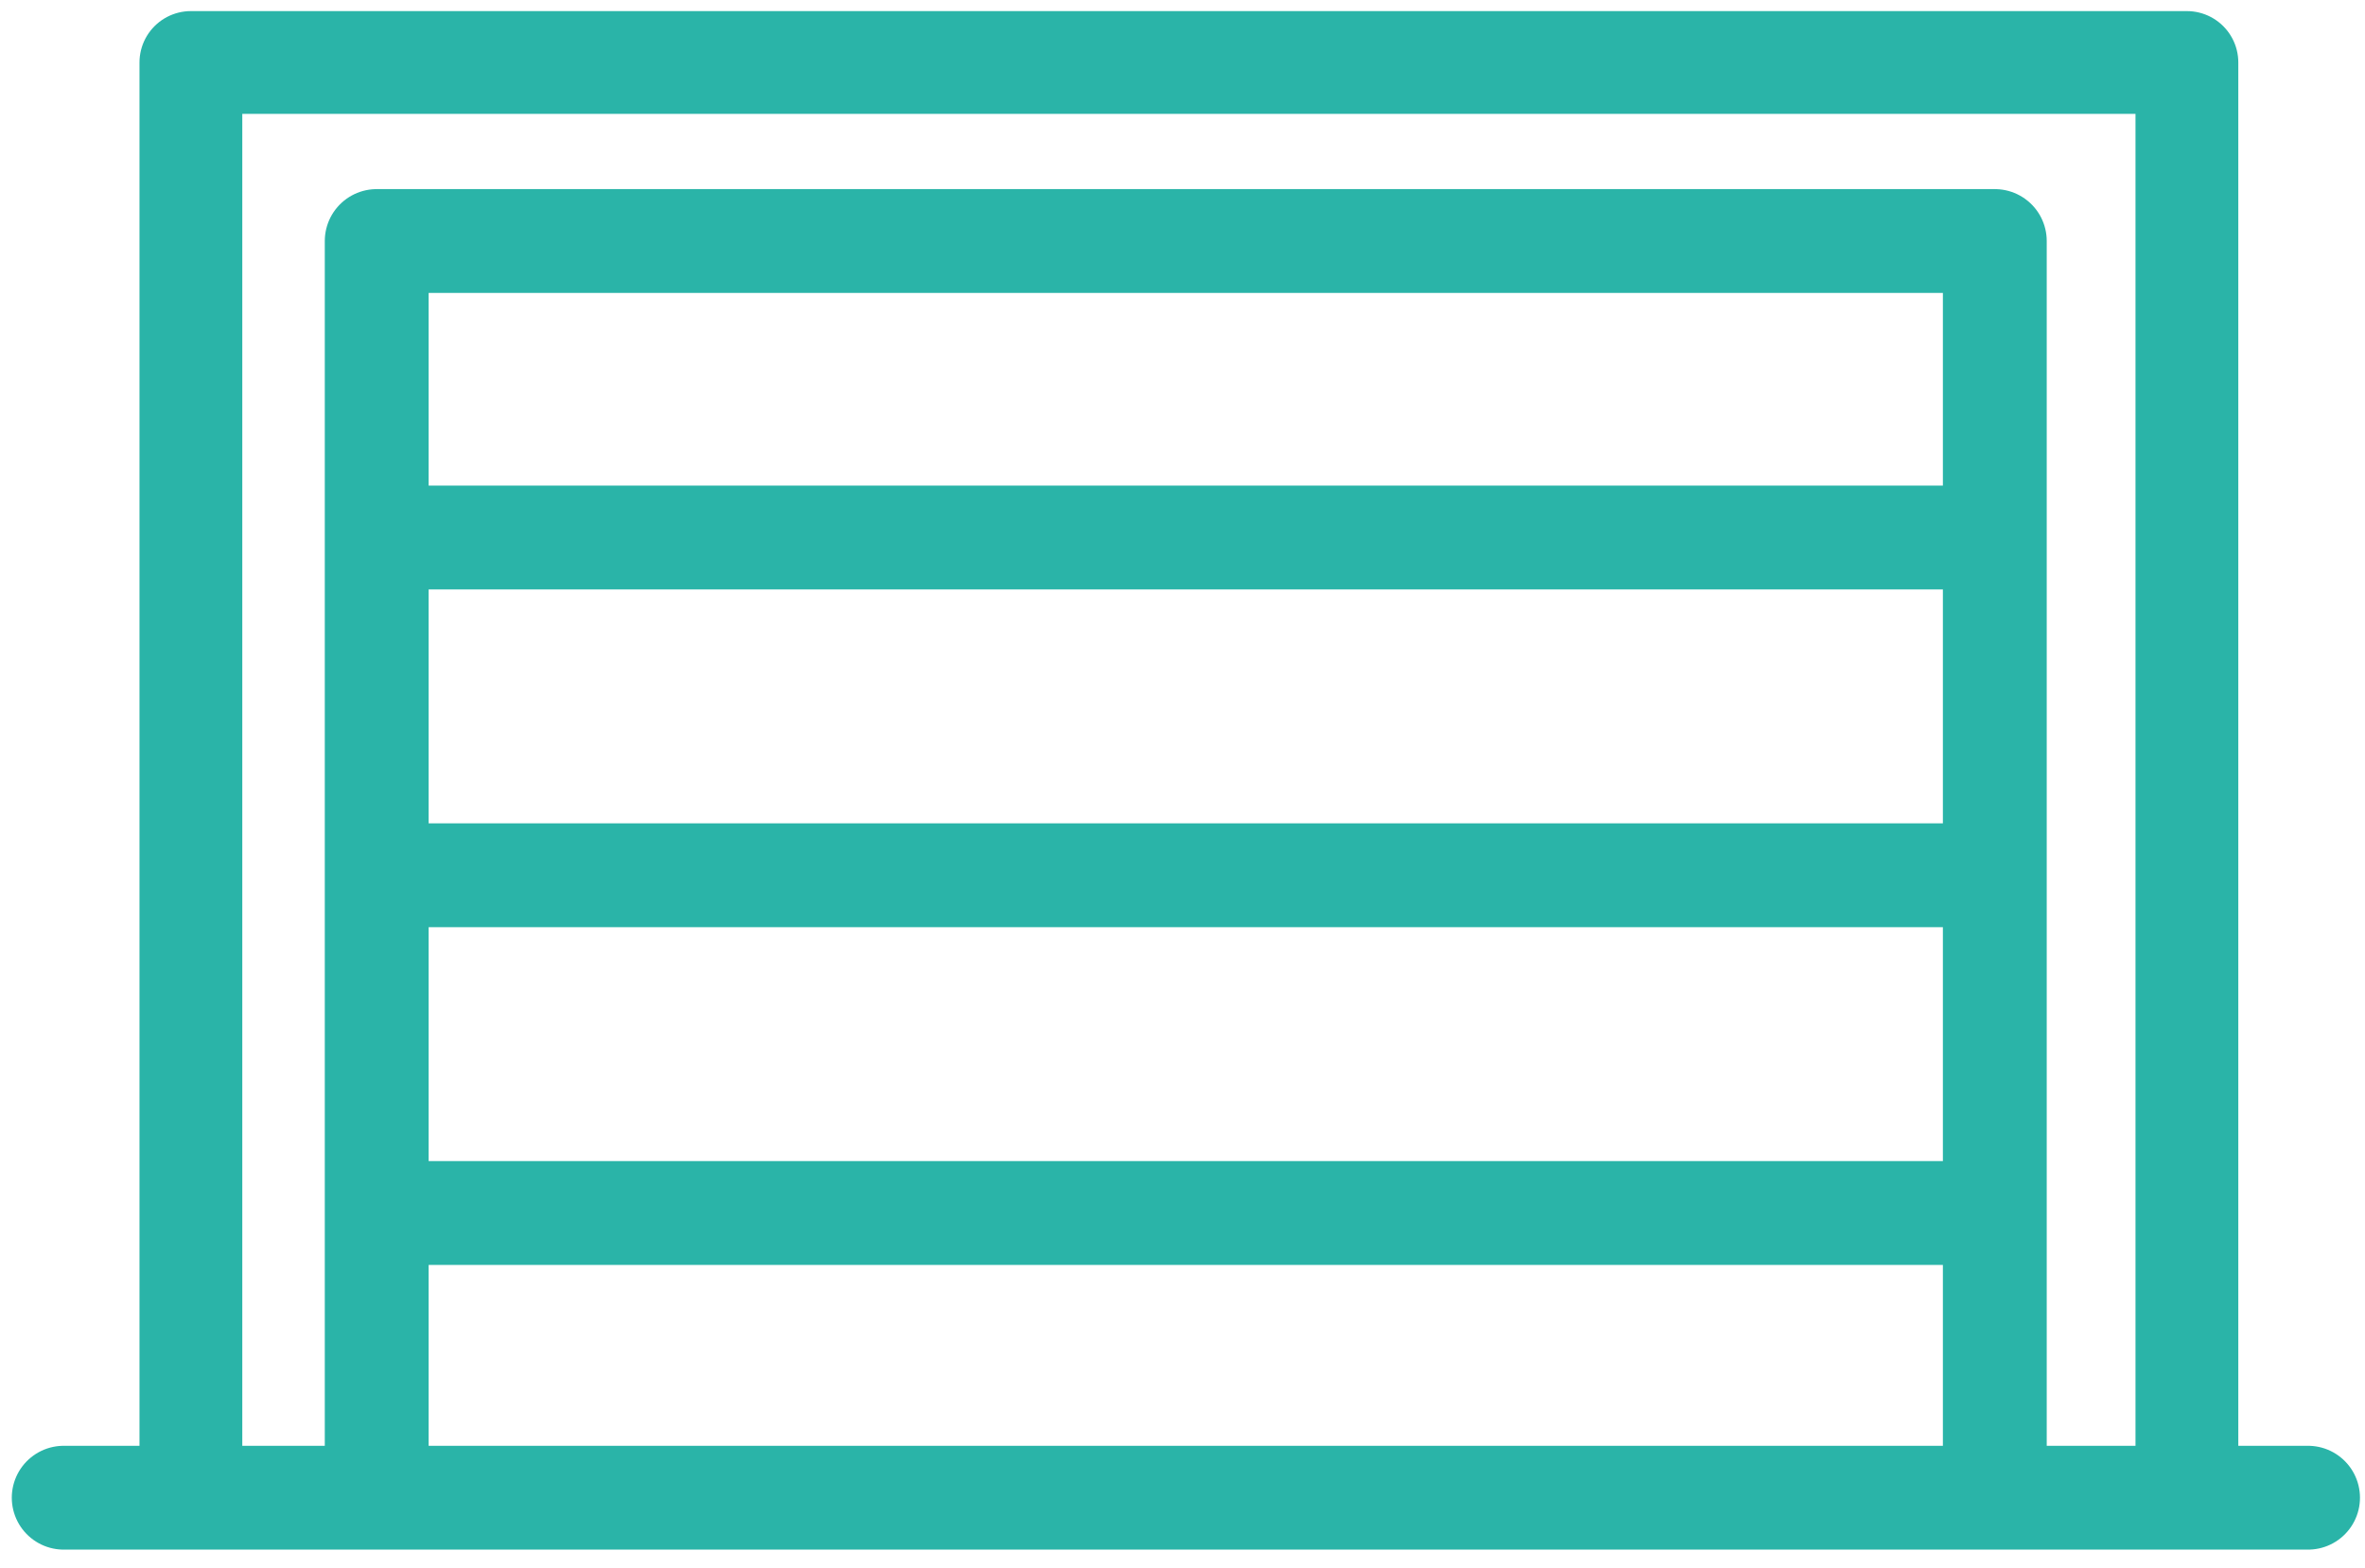 <?xml version="1.0" encoding="UTF-8"?> <svg xmlns="http://www.w3.org/2000/svg" width="98" height="65" viewBox="0 0 98 65"><g stroke="#2AB4A8" fill="none" fill-rule="evenodd" stroke-linecap="round" stroke-linejoin="round"><path stroke-width="4.303" d="M2.64 62.08h93M15.61 9.99h67.05v52.09H15.61zM17.52 22.28h63.54M17.52 36.28h63.54M17.52 50.28h63.54"></path><path stroke-width="4.26" d="M7.91 2.59h82.71v59.49H7.91z"></path></g></svg> 
